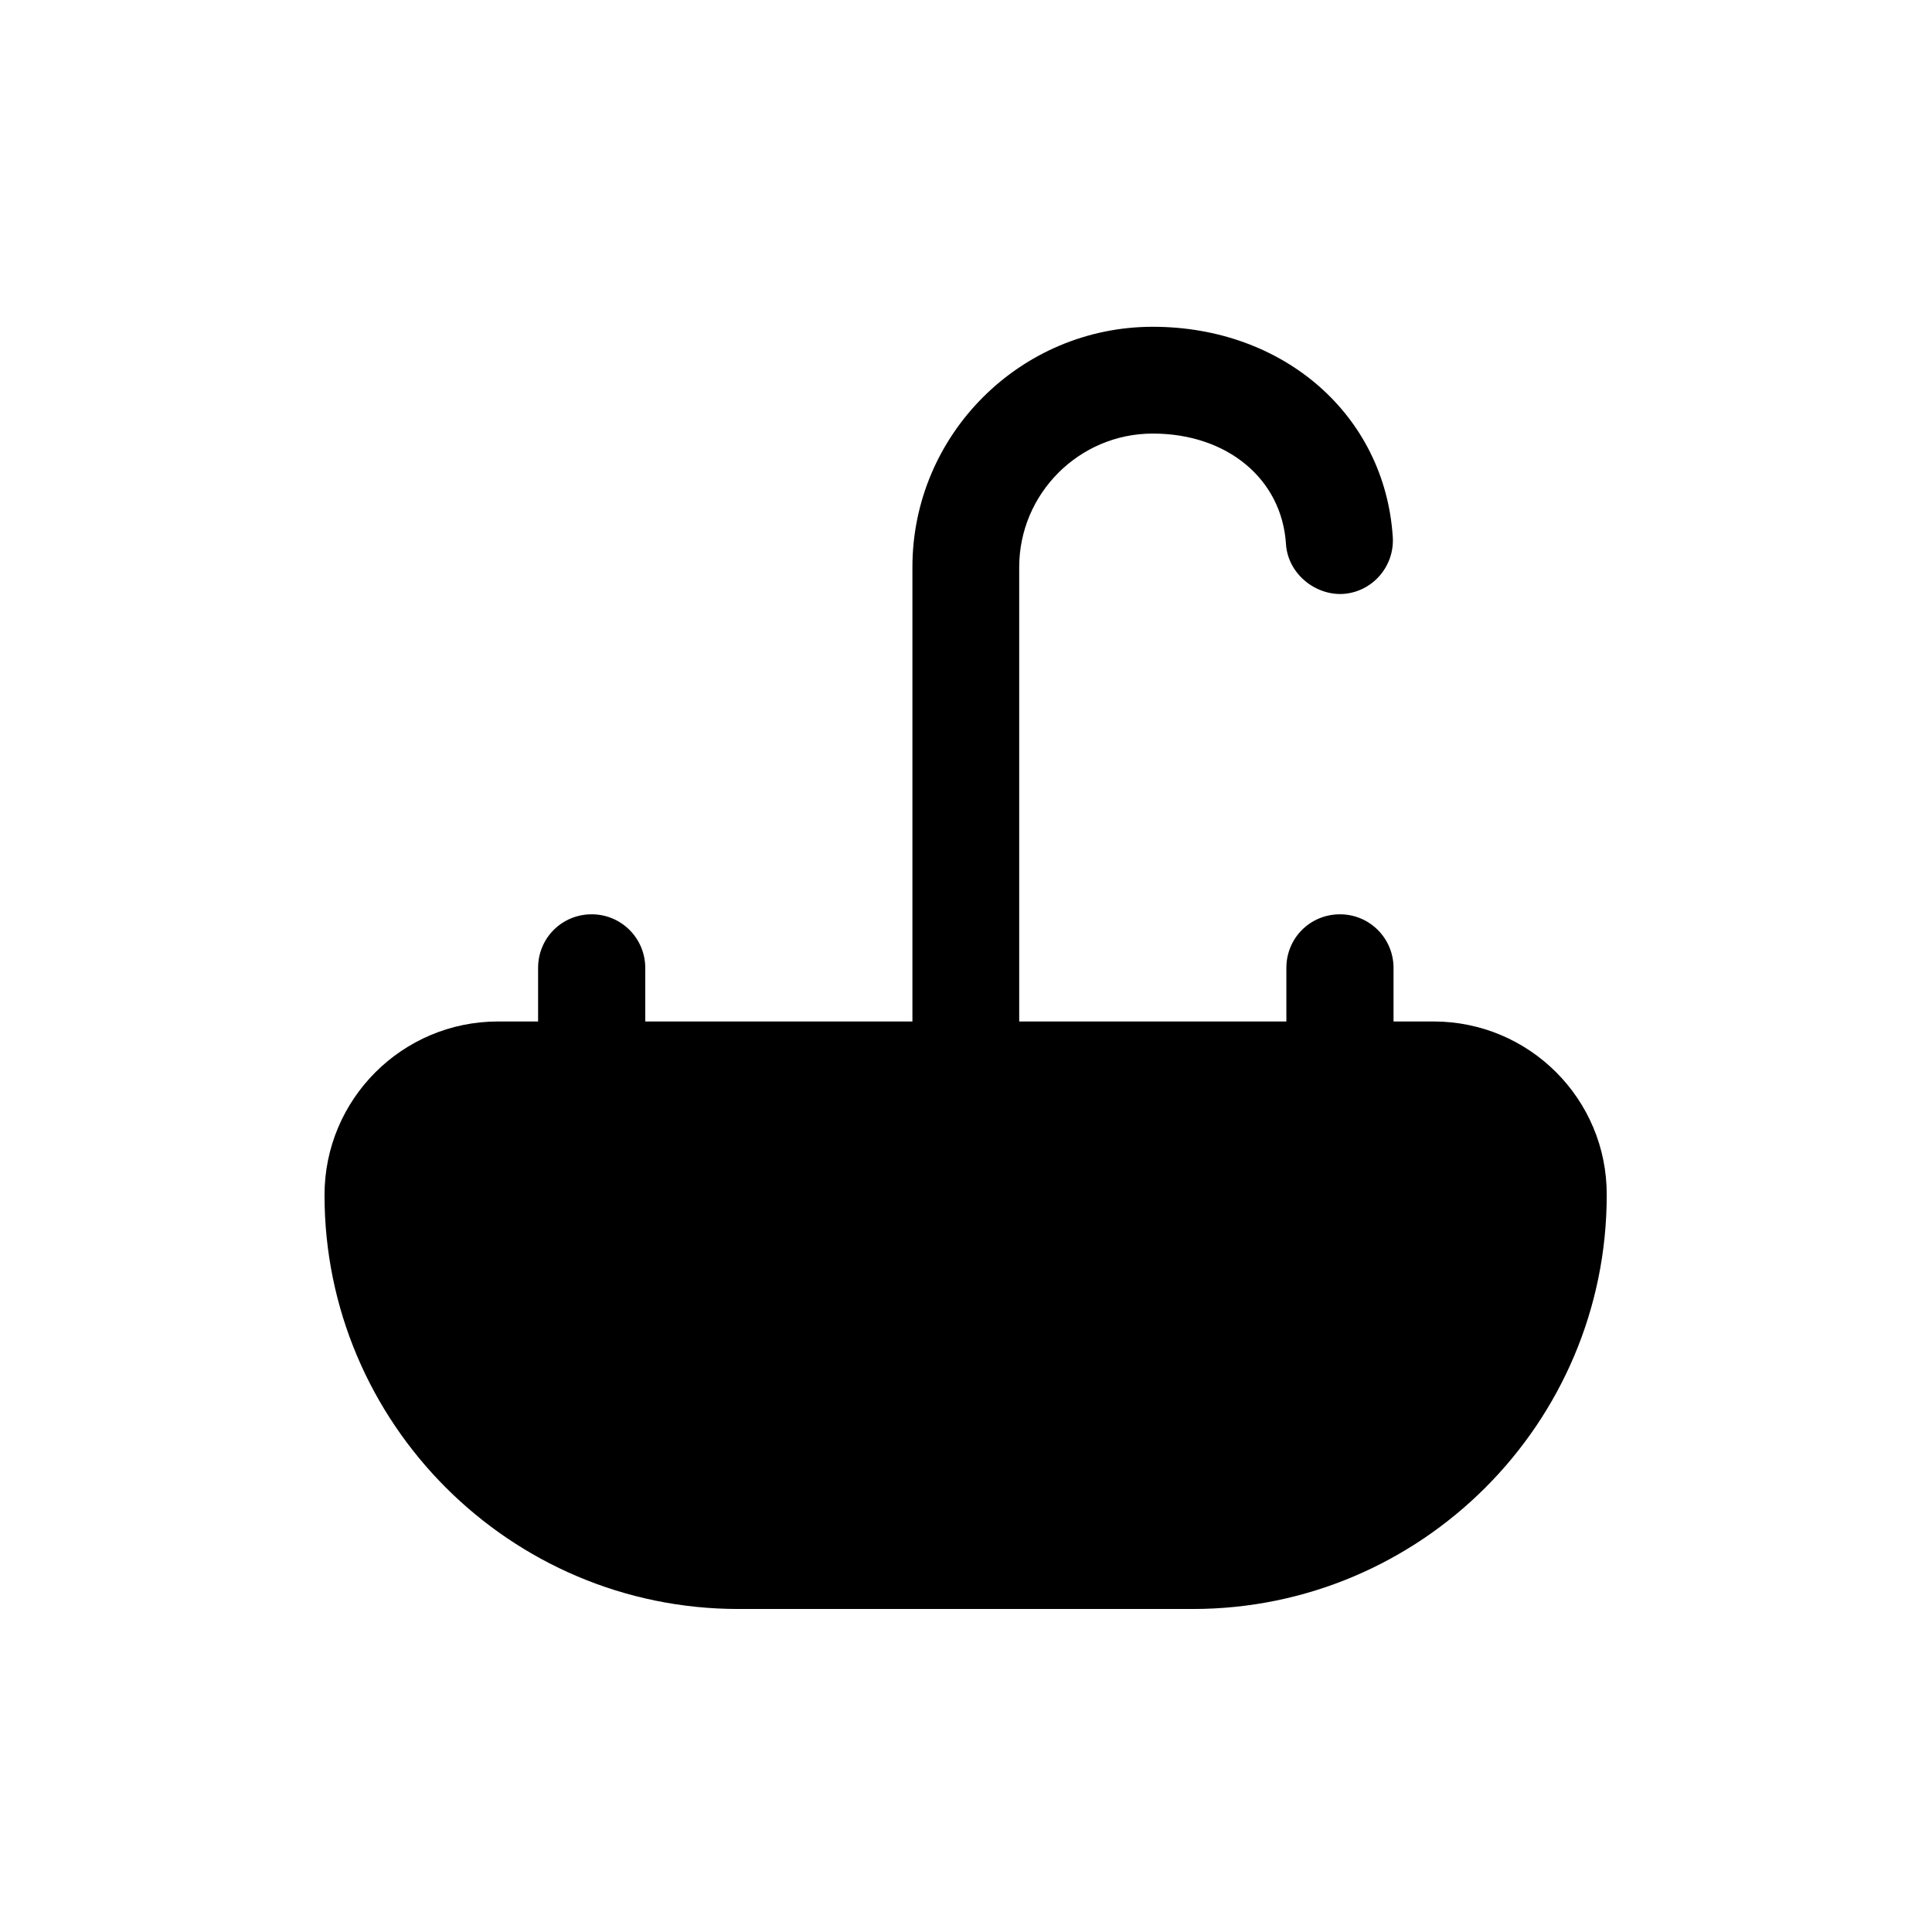 <?xml version="1.0" encoding="utf-8"?>
<!-- Generator: Adobe Illustrator 27.8.1, SVG Export Plug-In . SVG Version: 6.00 Build 0)  -->
<svg version="1.1" id="Layer_1" xmlns="http://www.w3.org/2000/svg" xmlns:xlink="http://www.w3.org/1999/xlink" x="0px" y="0px"
	 viewBox="0 0 512 512" style="enable-background:new 0 0 512 512;" xml:space="preserve">
<path d="M379.9,270.7h-10.6v-14.2c0-7.8-6.3-14.2-14.2-14.2s-14.2,6.3-14.2,14.2v14.2h-70.8V150.3c0-19.5,15.9-35.4,35.4-35.4
	c19.7,0,34.2,12,35.3,29.3c0.5,7.8,7.7,13.6,15.1,13.2c7.8-0.5,13.7-7.3,13.2-15.1c-2.1-32.3-28.9-55.7-63.6-55.7
	c-35.1,0-63.7,28.6-63.7,63.7v120.4H171v-14.2c0-7.8-6.3-14.2-14.2-14.2s-14.2,6.3-14.2,14.2v14.2h-10.6c-25.4,0-46,20.6-46,46
	c0,60.5,49.2,109.7,109.7,109.7h120.4c60.5,0,109.7-49.2,109.7-109.7C425.9,291.3,405.3,270.7,379.9,270.7z"/>
</svg>
